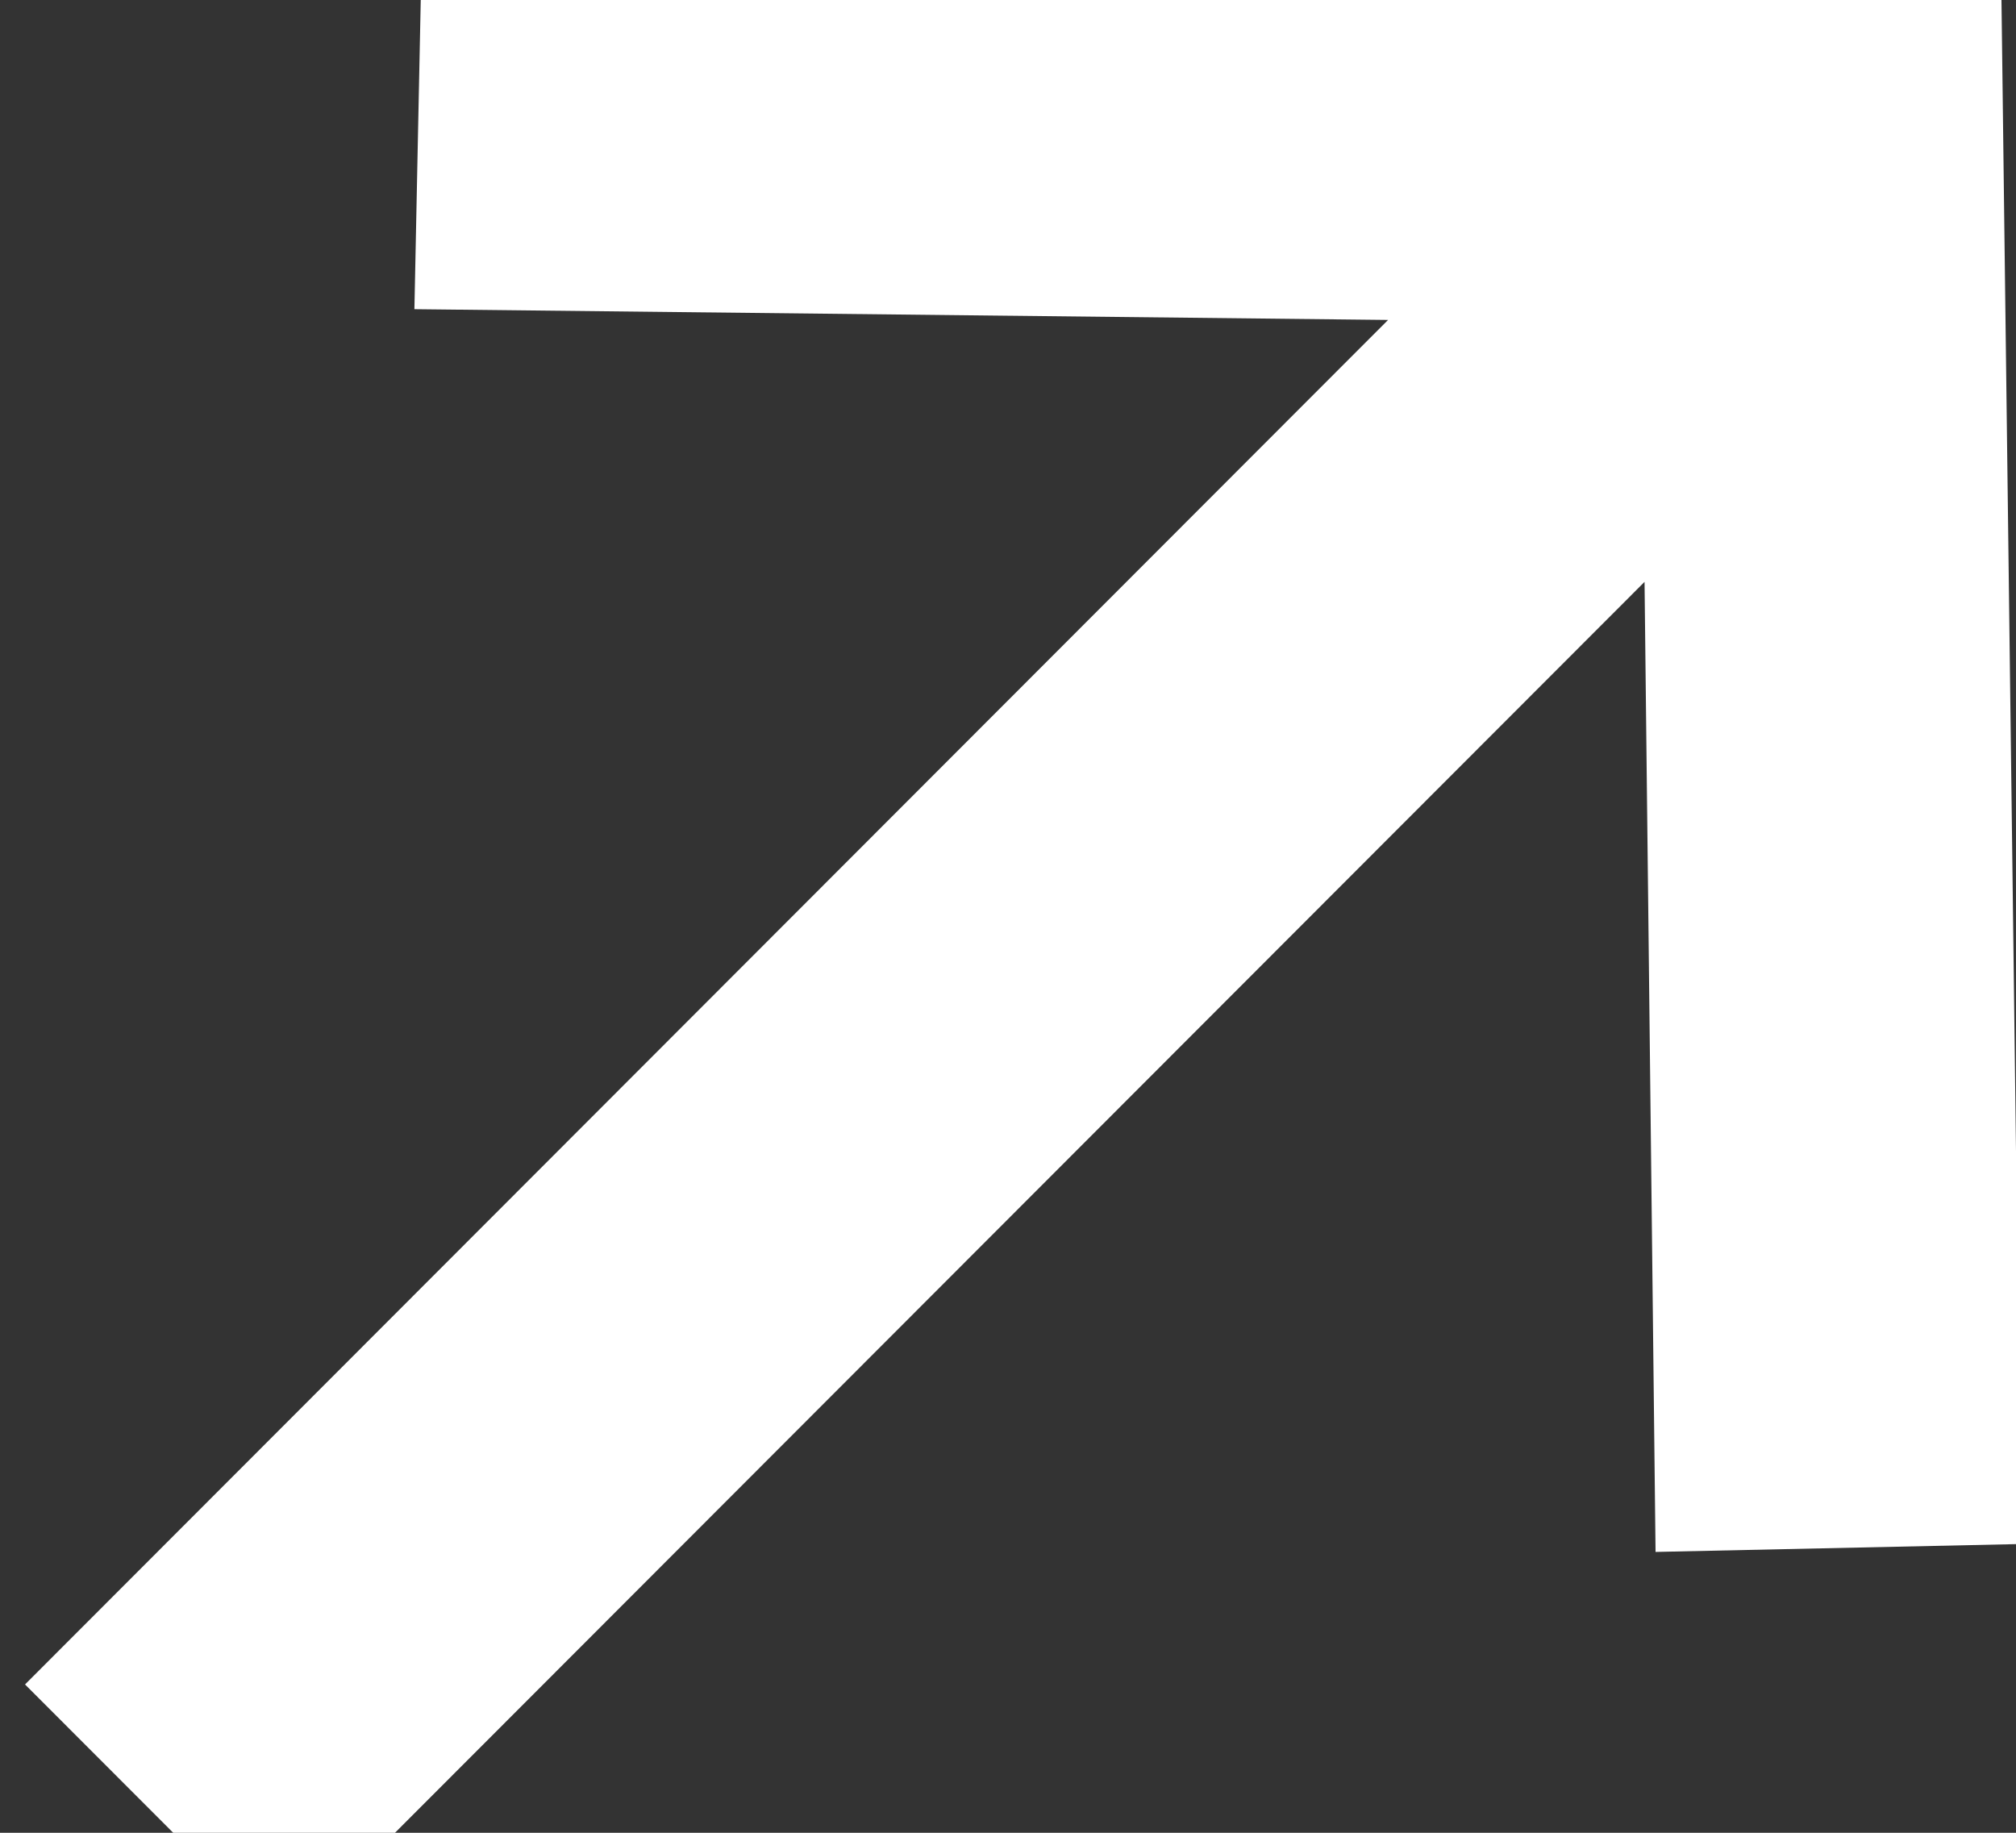 <?xml version="1.0" encoding="UTF-8" standalone="no"?>
<!DOCTYPE svg PUBLIC "-//W3C//DTD SVG 1.1//EN" "http://www.w3.org/Graphics/SVG/1.1/DTD/svg11.dtd">
<svg width="11px" height="10px" version="1.1" xmlns="http://www.w3.org/2000/svg" xmlns:xlink="http://www.w3.org/1999/xlink" xml:space="preserve" xmlns:serif="http://www.serif.com/" style="fill-rule:evenodd;clip-rule:evenodd;stroke-linejoin:round;stroke-miterlimit:2;">
    <rect width="100%" height="100%" fill="#333333" stroke="none"/>
    <g transform="matrix(1,0,0,1,-1516,-3507)">
        <g transform="matrix(1.394,0,0,1.132,-610.637,3436.77)">
            <g transform="matrix(0.507,-0.625,0.507,0.625,1523.63,67.029)">
                <path d="M13.764,5.5L7.746,-0.673L6.306,0.709L10.023,4.509C10.023,4.509 -0.5,4.509 -0.5,4.509L-0.5,6.509L10.003,6.509C10.003,6.509 6.305,10.292 6.305,10.292L7.746,11.672L13.764,5.5Z" style="fill:white;fill-rule:nonzero;"/>
            </g>
        </g>
    </g>
</svg>

